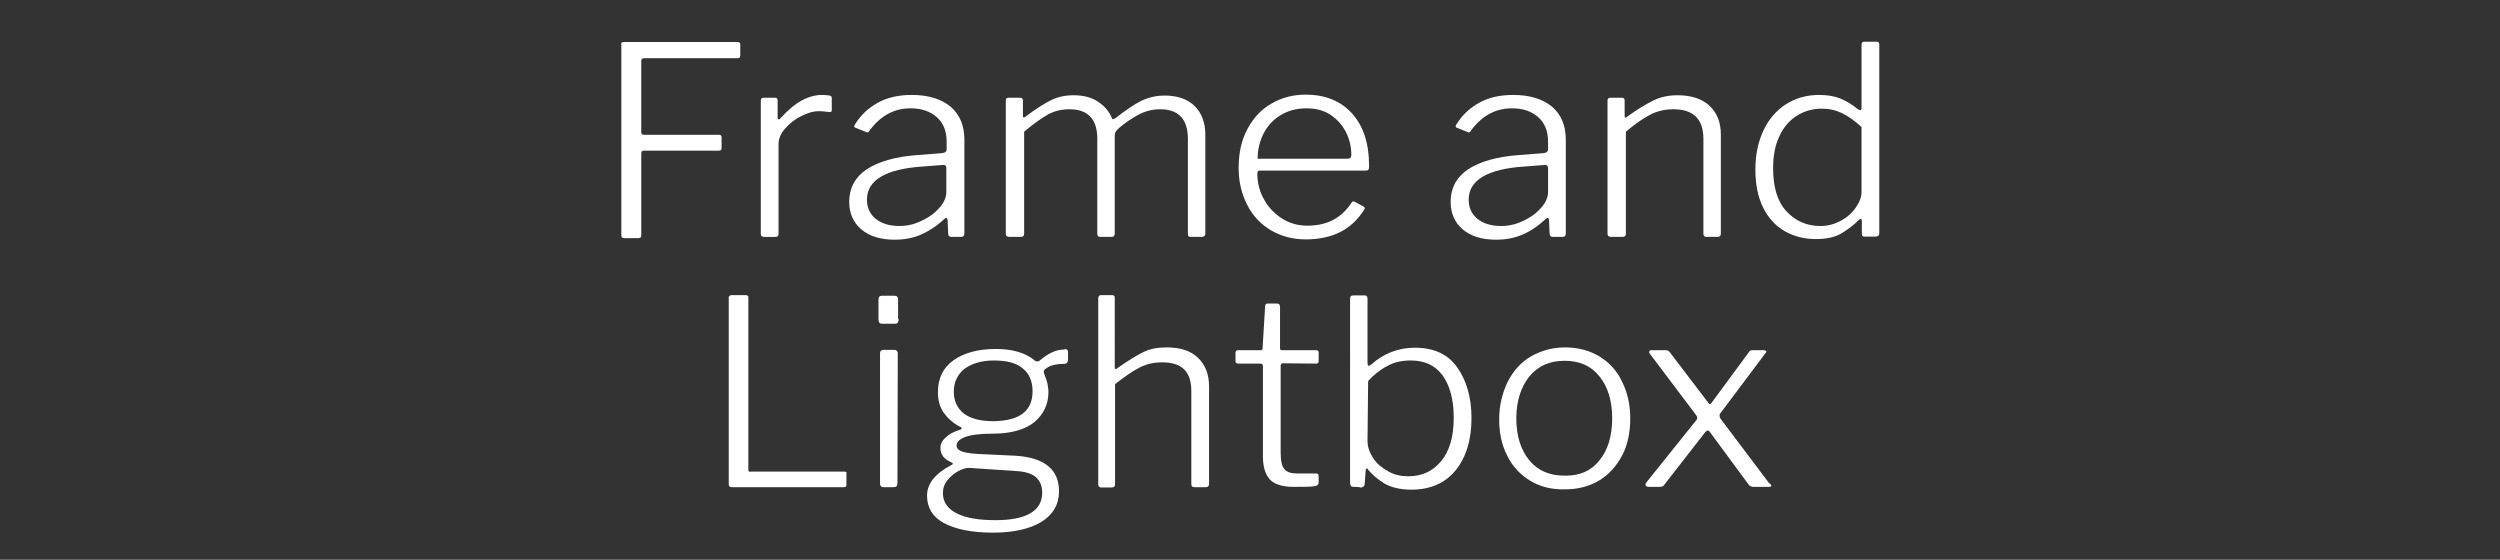 <?xml version="1.0" encoding="utf-8"?>
<!-- Generator: Adobe Illustrator 26.5.0, SVG Export Plug-In . SVG Version: 6.00 Build 0)  -->
<svg version="1.1" id="Livello_1" xmlns="http://www.w3.org/2000/svg" xmlns:xlink="http://www.w3.org/1999/xlink" x="0px" y="0px"
	 viewBox="0 0 803.1 179.8" style="enable-background:new 0 0 803.1 179.8;" xml:space="preserve">
<rect x="0" y="0" width="803.1" height="179.8" fill="#333333" stroke="none"/>
<style type="text/css">
	.st0{fill:#FFFFFF;}
	.st1{enable-background:new    ;}
</style>
<g>
	<path class="st0" d="M234.3,95.1c0.1-0.1,0.4-0.3,0.7-0.3h4.6c0.3,0,0.5,0.1,0.7,0.3c0.1,0.1,0.1,0.4,0.1,0.8v54.8
		c0,0.3,0,0.5,0.1,0.7s0.3,0.1,0.7,0.1h29.9c0.3,0,0.5,0,0.7,0.1s0.1,0.3,0.1,0.7v3.5c0,0.5-0.3,0.7-0.8,0.7h-36c-0.7,0-1-0.3-1-1
		V95.9C234,95.5,234.2,95.2,234.3,95.1z"/>
	<path class="st0" d="M288.7,102.5c0,0.5-0.1,0.8-0.3,1.1c-0.1,0.3-0.5,0.4-1,0.4h-3.9c-0.4,0-0.8-0.1-1-0.3c-0.1-0.3-0.3-0.5-0.3-1
		v-6.5c0-0.8,0.4-1.2,1.1-1.2h4.1c0.7,0,1.1,0.4,1.1,1.2v6.3H288.7z M288.3,155.2c0,0.5-0.1,0.8-0.3,1s-0.5,0.3-1.1,0.3h-3.1
		c-0.4,0-0.7-0.1-0.8-0.3c-0.1-0.1-0.3-0.4-0.3-0.8v-41.9c0-0.4,0.1-0.7,0.3-0.8c0.1-0.1,0.4-0.3,0.7-0.3h3.7c0.3,0,0.5,0.1,0.7,0.3
		c0.1,0.1,0.3,0.4,0.3,0.8L288.3,155.2L288.3,155.2z"/>
	<path class="st0" d="M342.8,112.4c0.3,0.1,0.3,0.5,0.3,1v2c0,0.5-0.1,0.8-0.3,1.1s-0.7,0.4-1.2,0.4c-1.8,0-3.3,0.3-4.5,0.8
		c-0.7,0.4-1.2,0.7-1.5,1s-0.3,0.5-0.3,1c0.1,0.3,0.3,0.7,0.5,1.4c0.3,0.7,0.5,1.4,0.7,2.2c0.1,0.8,0.3,1.6,0.3,2.6
		c0,3.9-1.5,7.1-4.5,9.7c-3,2.4-7.5,3.7-13.3,3.7c-4.2,0-7.2,0.4-9,1.1s-2.7,1.6-2.7,2.7c0,1,0.7,1.6,1.9,2c1.2,0.4,3.4,0.7,6.5,0.8
		l10.6,0.5c4.6,0.3,8.2,1.4,10.5,3.4c2.3,1.9,3.4,4.6,3.4,8c0,4.2-1.9,7.5-5.6,9.8s-9,3.5-15.6,3.5c-6.9,0-12.1-1.1-15.8-3.1
		s-5.4-5-5.4-8.8s2.6-7.1,7.8-9.8c0.3-0.1,0.5-0.3,0.5-0.4c0-0.1-0.1-0.3-0.5-0.5c-2.3-1-3.5-2.4-3.5-4.6c0-1.2,0.5-2.3,1.6-3.3
		c1.1-1.1,2.6-1.9,4.8-2.6c0.3-0.1,0.4-0.3,0.4-0.4c0-0.3-0.1-0.4-0.5-0.5c-2.3-1.2-4.1-2.9-5.3-4.6c-1.2-1.8-1.8-3.9-1.8-6.5
		c0-4.4,1.6-7.8,4.9-10.2c3.3-2.4,7.9-3.7,13.7-3.7c5.3,0,9.5,1.2,12.5,3.7c0.3,0.3,0.5,0.3,0.8,0.3s0.7-0.1,0.8-0.3
		c2.7-2.3,5.3-3.5,7.6-3.5C342.3,112.1,342.7,112.1,342.8,112.4z M311.4,150.3c-1,0-2.2,0.3-3.5,1s-2.4,1.6-3.5,2.9
		c-1,1.2-1.5,2.6-1.5,4.2c0,2.9,1.5,5,4.4,6.5s7.1,2.2,12.5,2.2c9.9,0,15-3,15-8.8c0-2.2-0.7-3.8-2-5c-1.4-1.2-3.7-1.9-6.8-2
		L311.4,150.3z M331.7,125.7c0-3.3-1.1-5.7-3.1-7.3c-2-1.8-5.2-2.6-9.4-2.6c-3.9,0-7.1,1-9.4,2.7c-2.2,1.8-3.4,4.2-3.4,7.3
		c0,3,1.1,5.4,3.3,7.1c2.2,1.6,5.3,2.4,9.4,2.4C327.6,135.2,331.7,132,331.7,125.7z"/>
	<path class="st0" d="M352.8,155.5V95.8c0-0.5,0.3-1,0.8-1h3.7c0.5,0,0.8,0.3,0.8,0.8V118c0,0.7,0.3,0.7,0.8,0.3
		c3.4-2.4,6.3-4.2,8.4-5.2c2.2-1.1,4.8-1.5,7.5-1.5c4.4,0,7.8,1.1,10.1,3.4c2.3,2.2,3.5,5.3,3.5,9.1v31.3c0,0.7-0.3,1.1-1,1.1h-3.7
		c-0.7,0-1-0.3-1-1v-29.9c0-6.3-3.1-9.2-9.4-9.2c-2.6,0-4.9,0.5-7.1,1.6s-4.8,2.9-8,5.4v32.2c0,0.7-0.4,1-1.1,1h-3.5
		C353,156.4,352.8,156.2,352.8,155.5z"/>
	<path class="st0" d="M412.1,116.7c-0.4,0-0.7,0.3-0.7,0.7v27.9c0,2.7,0.4,4.5,1.2,5.4c0.8,1,2.2,1.4,4.1,1.4h6.1
		c0.5,0,0.8,0.3,0.8,0.8v2.2c0,0.4-0.3,0.7-0.8,1c-1.4,0.3-3.8,0.3-7.3,0.3s-6-0.8-7.5-2.3c-1.5-1.6-2.3-4.1-2.3-7.6v-29
		c0-0.5-0.3-0.7-0.8-0.7h-7.2c-0.5,0-0.8-0.3-0.8-0.7v-2.9c0-0.4,0.3-0.7,0.7-0.7h7.5c0.3,0,0.5-0.3,0.5-0.7l0.8-13.3
		c0-0.7,0.3-1,0.8-1h3c0.7,0,1,0.4,1,1.1v13.2c0,0.4,0.1,0.7,0.5,0.7h11.2c0.4,0,0.7,0.3,0.7,0.7v2.9c0,0.4-0.3,0.7-0.8,0.7
		L412.1,116.7L412.1,116.7z"/>
	<path class="st0" d="M434.8,156.4c-0.4,0-0.7-0.1-0.8-0.3c-0.1-0.1-0.3-0.5-0.3-1V95.9c0-0.7,0.3-1,1-1h3.8c0.5,0,0.8,0.4,0.8,1.1
		v20.5c0,0.5,0.1,1,0.4,1c0.1,0,0.4-0.1,0.8-0.4c3.9-3.5,8.6-5.4,14-5.4c6,0,10.6,2,13.6,6.3c3,4.2,4.6,9.7,4.6,16.3
		c0,7.1-1.8,12.8-5.2,16.9s-8.2,6.1-14.1,6.1c-3.5,0-6.5-0.7-8.7-2c-2.3-1.4-3.9-2.9-5.2-4.4c-0.1-0.3-0.3-0.4-0.5-0.4
		s-0.3,0.3-0.3,0.7l-0.3,4.1c0,0.4-0.1,0.8-0.4,1s-0.5,0.3-1.1,0.3C436.9,156.4,434.8,156.4,434.8,156.4z M439.3,141.6
		c0,2,0.7,3.9,1.9,5.7c1.2,1.8,2.9,3.1,4.9,4.2c2,1.1,4.1,1.5,6.3,1.5c4.4,0,7.8-1.6,10.5-4.8s4.1-7.9,4.1-14
		c0-5.7-1.2-10.2-3.5-13.5c-2.4-3.3-5.8-4.9-10.3-4.9c-2.7,0-5.3,0.5-7.6,1.8c-2.3,1.2-4.4,2.9-6.1,4.8L439.3,141.6L439.3,141.6z"/>
	<path class="st0" d="M491.5,154.4c-3.1-1.9-5.7-4.6-7.3-8c-1.8-3.4-2.6-7.3-2.6-11.7c0-4.5,1-8.4,2.7-12c1.8-3.5,4.2-6.3,7.5-8.2
		c3.3-1.9,6.9-2.9,11-2.9s7.8,1,11,2.9c3.1,1.9,5.7,4.6,7.3,8.2c1.8,3.5,2.6,7.5,2.6,11.8s-0.8,8.4-2.6,11.8c-1.8,3.4-4.2,6.1-7.3,8
		c-3.1,1.9-6.9,2.9-11,2.9C498.3,157.3,494.6,156.3,491.5,154.4z M513.8,147.9c2.7-3.3,4.1-7.8,4.1-13.5c0-5.6-1.4-10.2-4.1-13.5
		c-2.7-3.4-6.4-5-11.2-5c-4.8,0-8.4,1.6-11.3,5c-2.7,3.4-4.2,7.9-4.2,13.5s1.4,10.1,4.2,13.5c2.7,3.3,6.5,4.9,11.3,4.9
		C507.4,152.9,511.1,151.3,513.8,147.9z"/>
	<path class="st0" d="M569,156c0,0.3-0.3,0.4-0.8,0.4h-4.8c-0.5,0-1.1-0.1-1.5-0.5l-12.6-17.1c-0.3-0.4-0.4-0.5-0.7-0.5
		c-0.1,0-0.4,0.1-0.8,0.5l-13.3,17.1c-0.3,0.4-0.8,0.5-1.5,0.5h-3.3c-0.7,0-1.1-0.3-1.1-0.7c0-0.3,0.1-0.5,0.5-1l15.8-19.7
		c0.3-0.3,0.3-0.5,0.3-0.8s-0.1-0.5-0.3-0.8l-15-19.9c-0.1-0.1-0.1-0.3-0.1-0.5c0-0.4,0.3-0.5,0.8-0.5h4.4c0.3,0,0.5,0,0.8,0.1
		c0.1,0.1,0.4,0.3,0.5,0.4l12.4,16.3c0.1,0.3,0.4,0.5,0.5,0.5c0.3,0,0.4-0.1,0.7-0.5l12-16.3c0.1-0.3,0.4-0.4,0.5-0.4
		c0.1-0.1,0.4-0.1,0.8-0.1h3.5c0.3,0,0.5,0.1,0.7,0.3c0.1,0.1,0,0.4-0.3,0.7l-14.4,19.2c-0.3,0.3-0.3,0.5-0.3,0.8s0.1,0.7,0.3,1
		l15.6,20.7C568.9,155.5,569,155.9,569,156z"/>
</g>
<g class="st1">
	<path class="st0" d="M199.7,13.7c0.1-0.1,0.4-0.2,0.7-0.2h36.6c0.5,0,0.8,0.3,0.8,0.8v3.5c0,0.3-0.1,0.6-0.2,0.7
		c-0.1,0.1-0.4,0.2-0.7,0.2H207c-0.4,0-0.7,0.1-0.8,0.2c-0.1,0.1-0.2,0.4-0.2,0.8v22.8c0,0.3,0.1,0.5,0.2,0.6
		c0.1,0.1,0.4,0.2,0.7,0.2h24.1c0.5,0,0.8,0.3,0.8,0.8v3.5c0,0.3-0.1,0.5-0.2,0.6c-0.1,0.1-0.3,0.2-0.7,0.2h-24.1
		c-0.3,0-0.5,0.1-0.6,0.2c-0.1,0.1-0.2,0.3-0.2,0.7v26.3c0,0.6-0.3,0.9-0.9,0.9h-4.5c-0.4,0-0.7-0.1-0.8-0.2
		c-0.1-0.1-0.2-0.4-0.2-0.8V14.5C199.5,14.1,199.6,13.8,199.7,13.7z"/>
	<path class="st0" d="M244.4,75.1V32.3c0-0.6,0.3-0.9,0.9-0.9h3.7c0.5,0,0.8,0.3,0.8,0.8v5.6c0,0.3,0.1,0.5,0.3,0.5
		c0.2,0.1,0.4,0,0.6-0.3c2.4-2.6,4.6-4.5,6.8-5.7c2.2-1.2,4.4-1.8,6.6-1.8c1.1,0,1.9,0.1,2.4,0.2c0.5,0.1,0.7,0.4,0.7,0.8v3.9
		c0,0.4-0.2,0.6-0.7,0.6c-1.6-0.2-2.7-0.3-3.4-0.3c-1.7,0-3.6,0.5-5.7,1.6c-2.1,1-3.8,2.4-5.2,4c-1.4,1.6-2.1,3.3-2.1,4.9v28.9
		c0,0.7-0.4,1-1.1,1h-3.5C244.7,76.1,244.4,75.8,244.4,75.1z"/>
	<path class="st0" d="M295.8,75.4c-2.6,1.1-5.4,1.6-8.4,1.6c-4.5,0-8.1-1.1-10.7-3.3c-2.6-2.2-3.9-5.2-3.9-8.9
		c0-4.4,1.9-7.9,5.6-10.4c3.8-2.5,9.3-4.1,16.5-4.6l7.7-0.6c1-0.1,1.5-0.5,1.5-1.3v-2.4c0-3.3-1-5.9-3.1-7.8
		c-2.1-1.9-4.9-2.9-8.5-2.9c-5.3,0-9.7,2.4-13.2,7.2c-0.2,0.3-0.3,0.5-0.5,0.5c-0.2,0.1-0.4,0-0.6-0.1l-3.5-1.4
		c-0.2-0.1-0.3-0.3-0.3-0.4c0-0.2,0.1-0.5,0.3-0.7c1.8-2.9,4.2-5.2,7.3-6.9c3.1-1.7,6.7-2.5,10.9-2.5c5.3,0,9.5,1.3,12.5,3.8
		c3,2.6,4.4,6.1,4.4,10.7v30c0,0.7-0.3,1.1-1,1.1h-3.2c-0.7,0-1-0.4-1-1.1l-0.2-4.4c-0.1-0.4-0.3-0.6-0.4-0.6
		c-0.2,0-0.4,0.1-0.7,0.4C300.8,72.7,298.3,74.3,295.8,75.4z M302.8,53l-6.5,0.5c-11.8,0.8-17.8,4.4-17.8,10.6
		c0,2.6,0.9,4.6,2.8,6.2c1.9,1.5,4.4,2.3,7.6,2.3c1.9,0,3.8-0.3,5.6-1c1.8-0.7,3.5-1.6,5-2.7c3-2.4,4.5-4.8,4.5-7.2v-7.4
		C304.1,53.3,303.7,52.9,302.8,53z"/>
	<path class="st0" d="M323.1,75.1V32.3c0-0.6,0.3-0.9,0.9-0.9h3.7c0.6,0,0.9,0.3,0.9,0.8v5c0,0.6,0.3,0.7,0.8,0.3
		c3.3-2.5,6-4.2,8.2-5.3c2.2-1.1,4.6-1.6,7.3-1.6c3.2,0,5.9,0.7,8,2.2c2.1,1.4,3.5,3.2,4.3,5.2c0.1,0.2,0.2,0.3,0.3,0.3
		c0.2,0,0.5-0.1,0.9-0.4c3.2-2.5,6-4.4,8.2-5.5c2.3-1.1,4.8-1.7,7.5-1.7c4.1,0,7.4,1.1,9.7,3.4c2.3,2.3,3.4,5.4,3.4,9.2V75
		c0,0.7-0.4,1.1-1.1,1.1h-3.6c-0.3,0-0.6-0.1-0.7-0.2c-0.1-0.1-0.2-0.4-0.2-0.8V44.6c0-6.3-3-9.5-8.9-9.5c-2.5,0-4.8,0.6-6.9,1.7
		c-2.2,1.2-4.3,2.6-6.3,4.3c-0.5,0.5-0.9,0.9-1.1,1.2c-0.2,0.4-0.3,0.8-0.3,1.3V75c0,0.7-0.3,1.1-1,1.1h-3.6c-0.7,0-1-0.3-1-1V44.6
		c0-6.3-3-9.5-8.9-9.5c-2.5,0-4.7,0.5-6.8,1.6c-2,1.1-4.6,2.9-7.8,5.6v32.8c0,0.7-0.4,1-1.1,1h-3.5
		C323.5,76.1,323.1,75.8,323.1,75.1z"/>
	<path class="st0" d="M406.2,64.3c1.4,2.5,3.4,4.5,5.8,6c2.4,1.5,5.1,2.2,8,2.2c6.2,0,10.9-2.4,14.1-7.3c0.2-0.3,0.3-0.4,0.5-0.5
		c0.2,0,0.4,0,0.6,0.1l2.9,1.6c0.2,0.1,0.3,0.3,0.3,0.4c0,0.2,0,0.4-0.2,0.6c-2.1,3.3-4.7,5.7-7.8,7.2c-3,1.5-6.7,2.3-10.9,2.3
		c-4.2,0-7.9-1-11.2-2.9c-3.2-1.9-5.8-4.6-7.6-8.1c-1.8-3.5-2.8-7.4-2.8-11.9c0-4.8,0.9-9,2.8-12.5c1.9-3.6,4.4-6.3,7.7-8.2
		c3.2-1.9,6.9-2.9,11-2.9c6.3,0,11.2,2,14.9,6c3.6,4,5.5,9.6,5.5,16.7v0.5c0,0.4-0.1,0.7-0.2,0.9c-0.1,0.2-0.5,0.3-1,0.3h-34.1
		c-0.4,0-0.6,0.4-0.6,1.3C404,59.1,404.7,61.8,406.2,64.3z M432.6,51c0.6,0,1-0.1,1.2-0.3s0.3-0.5,0.3-0.9c0-2.7-0.6-5.2-1.8-7.5
		c-1.2-2.3-2.9-4.1-5-5.5c-2.2-1.4-4.7-2-7.7-2c-3.2,0-6,0.8-8.4,2.3c-2.4,1.5-4.2,3.6-5.4,6c-1.2,2.5-1.8,5.1-1.8,7.9H432.6z"/>
	<path class="st0" d="M489,75.4c-2.6,1.1-5.4,1.6-8.4,1.6c-4.5,0-8.1-1.1-10.7-3.3c-2.6-2.2-3.9-5.2-3.9-8.9c0-4.4,1.9-7.9,5.6-10.4
		c3.8-2.5,9.3-4.1,16.5-4.6l7.7-0.6c1-0.1,1.5-0.5,1.5-1.3v-2.4c0-3.3-1-5.9-3.1-7.8c-2.1-1.9-4.9-2.9-8.5-2.9
		c-5.3,0-9.7,2.4-13.2,7.2c-0.2,0.3-0.3,0.5-0.5,0.5c-0.2,0.1-0.4,0-0.6-0.1l-3.5-1.4c-0.2-0.1-0.3-0.3-0.3-0.4
		c0-0.2,0.1-0.5,0.3-0.7c1.8-2.9,4.2-5.2,7.3-6.9c3.1-1.7,6.7-2.5,10.9-2.5c5.3,0,9.5,1.3,12.5,3.8c3,2.6,4.4,6.1,4.4,10.7v30
		c0,0.7-0.3,1.1-1,1.1h-3.2c-0.7,0-1-0.4-1-1.1l-0.2-4.4c-0.1-0.4-0.3-0.6-0.4-0.6c-0.2,0-0.4,0.1-0.7,0.4
		C494,72.7,491.6,74.3,489,75.4z M496.1,53l-6.5,0.5c-11.8,0.8-17.8,4.4-17.8,10.6c0,2.6,0.9,4.6,2.8,6.2c1.9,1.5,4.4,2.3,7.6,2.3
		c1.9,0,3.8-0.3,5.6-1c1.8-0.7,3.5-1.6,5-2.7c3-2.4,4.5-4.8,4.5-7.2v-7.4C497.4,53.3,496.9,52.9,496.1,53z"/>
	<path class="st0" d="M516.4,75.1V32.3c0-0.6,0.3-0.9,0.9-0.9h3.7c0.6,0,0.9,0.3,0.9,0.8v5c0,0.7,0.3,0.8,0.8,0.3
		c3.4-2.5,6.3-4.2,8.6-5.3c2.3-1.1,4.8-1.6,7.6-1.6c4.4,0,7.8,1.1,10.3,3.4c2.4,2.3,3.6,5.3,3.6,9.2V75c0,0.7-0.3,1.1-1,1.1h-3.6
		c-0.7,0-1-0.3-1-1V44.6c0-6.3-3.2-9.5-9.6-9.5c-2.6,0-5,0.5-7.2,1.6c-2.2,1.1-4.9,2.9-8.1,5.6v32.8c0,0.7-0.4,1-1.1,1h-3.5
		C516.8,76.1,516.4,75.8,516.4,75.1z"/>
	<path class="st0" d="M598.1,75v-3.9c0-0.5-0.1-0.8-0.3-0.8c-0.2,0-0.4,0.1-0.7,0.4c-1.7,1.7-3.6,3.1-5.6,4.3
		c-2,1.2-4.8,1.8-8.1,1.8c-3.7,0-7-0.8-10-2.5c-3-1.7-5.3-4.2-7-7.6c-1.7-3.4-2.5-7.5-2.5-12.3c0-4.7,0.9-8.9,2.6-12.5
		c1.7-3.6,4.1-6.4,7.2-8.4c3.1-2,6.7-3,10.7-3c2.7,0,5,0.4,6.9,1.2c1.9,0.8,3.7,1.9,5.4,3.3c0.5,0.3,0.7,0.4,0.9,0.4
		c0.3,0,0.4-0.3,0.4-1v-20c0-0.7,0.3-1,0.9-1h3.9c0.6,0,0.9,0.3,0.9,0.9v60.5c0,0.5-0.1,0.8-0.3,0.9c-0.2,0.2-0.5,0.3-0.9,0.3h-3.2
		C598.4,76.1,598.1,75.8,598.1,75z M591.8,36.4c-2-1-4.2-1.5-6.5-1.5c-3,0-5.8,0.8-8.1,2.3c-2.4,1.5-4.3,3.7-5.6,6.6
		c-1.4,2.9-2,6.3-2,10.3c0,6.1,1.4,10.7,4.3,13.8c2.9,3.1,6.5,4.7,10.9,4.7c2.4,0,4.5-0.6,6.6-1.7c2-1.1,3.6-2.5,4.8-4.3
		c1.2-1.7,1.8-3.4,1.8-5V40.8C595.9,38.9,593.9,37.4,591.8,36.4z"/>
</g>
</svg>
